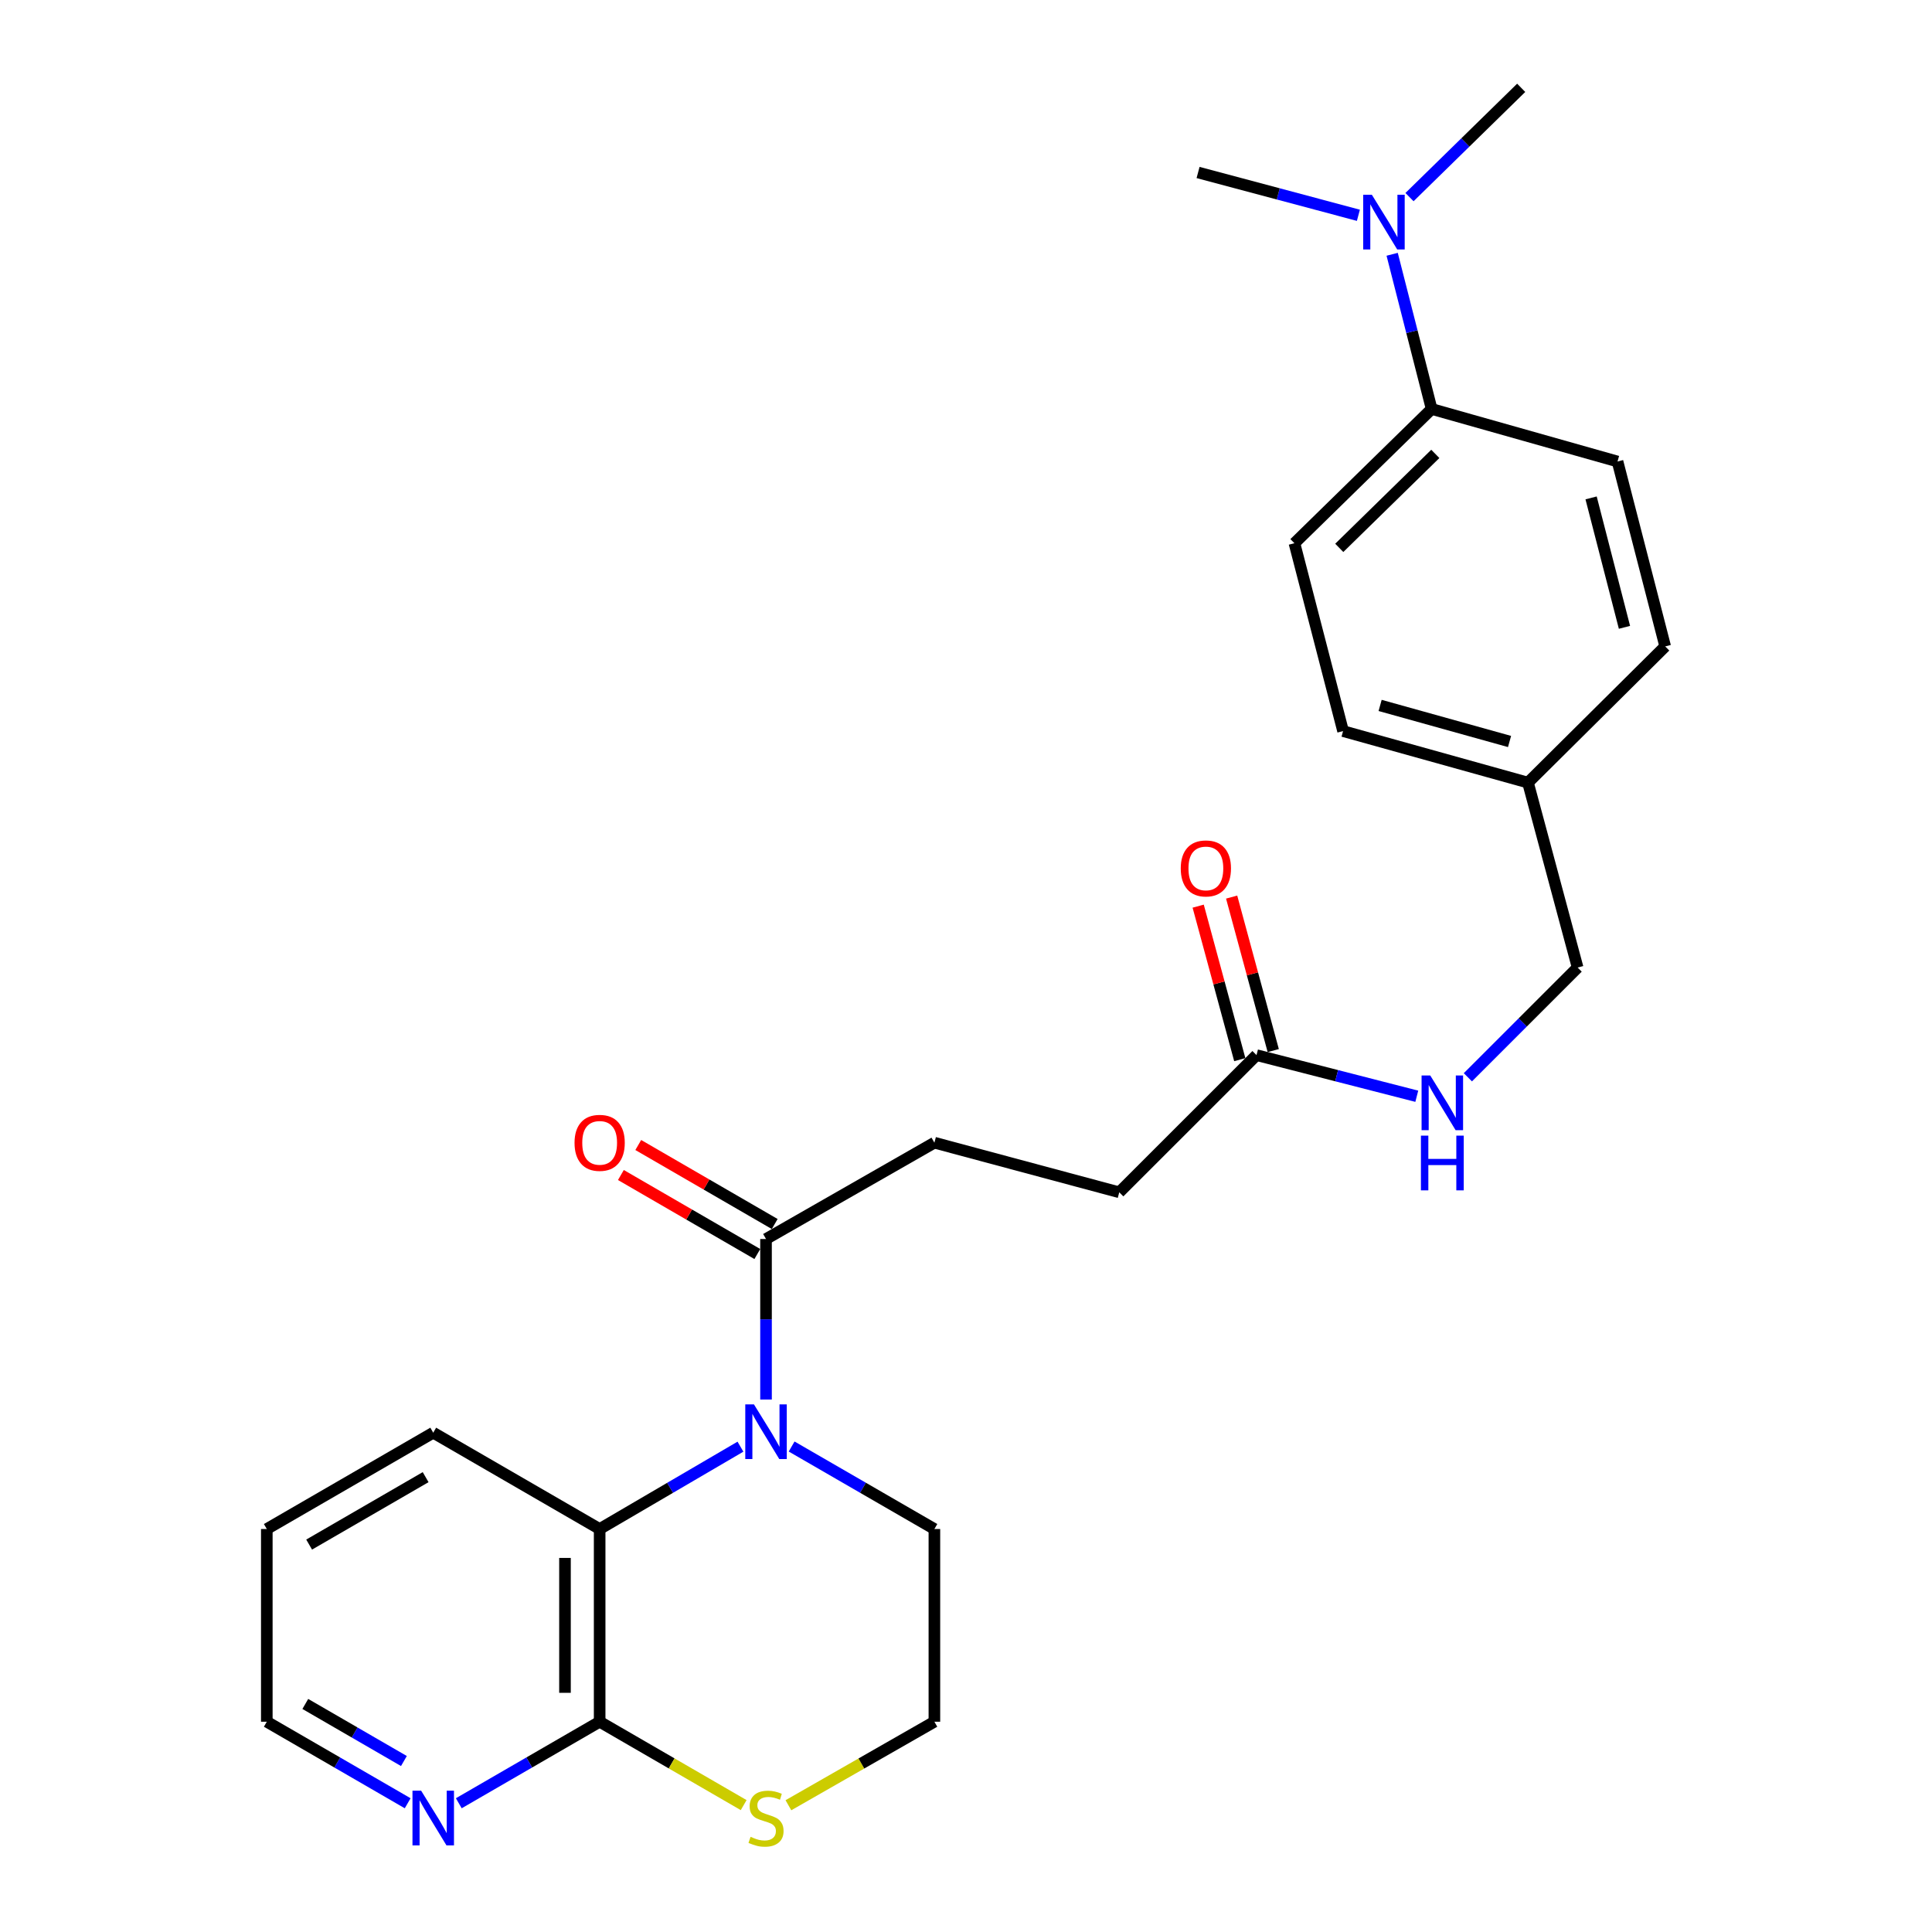 <?xml version='1.0' encoding='iso-8859-1'?>
<svg version='1.1' baseProfile='full'
              xmlns='http://www.w3.org/2000/svg'
                      xmlns:rdkit='http://www.rdkit.org/xml'
                      xmlns:xlink='http://www.w3.org/1999/xlink'
                  xml:space='preserve'
width='1000px' height='1000px' viewBox='0 0 1000 1000'>
<!-- END OF HEADER -->
<rect style='opacity:1.0;fill:#FFFFFF;stroke:none' width='1000' height='1000' x='0' y='0'> </rect>
<path class='bond-0' d='M 383.257,748.793 L 346.819,770.107' style='fill:none;fill-rule:evenodd;stroke:#0000FF;stroke-width:6px;stroke-linecap:butt;stroke-linejoin:miter;stroke-opacity:1' />
<path class='bond-0' d='M 346.819,770.107 L 310.38,791.421' style='fill:none;fill-rule:evenodd;stroke:#000000;stroke-width:6px;stroke-linecap:butt;stroke-linejoin:miter;stroke-opacity:1' />
<path class='bond-1' d='M 396.491,724.399 L 396.491,682.856' style='fill:none;fill-rule:evenodd;stroke:#0000FF;stroke-width:6px;stroke-linecap:butt;stroke-linejoin:miter;stroke-opacity:1' />
<path class='bond-1' d='M 396.491,682.856 L 396.491,641.313' style='fill:none;fill-rule:evenodd;stroke:#000000;stroke-width:6px;stroke-linecap:butt;stroke-linejoin:miter;stroke-opacity:1' />
<path class='bond-15' d='M 409.748,748.714 L 446.693,770.068' style='fill:none;fill-rule:evenodd;stroke:#0000FF;stroke-width:6px;stroke-linecap:butt;stroke-linejoin:miter;stroke-opacity:1' />
<path class='bond-15' d='M 446.693,770.068 L 483.639,791.421' style='fill:none;fill-rule:evenodd;stroke:#000000;stroke-width:6px;stroke-linecap:butt;stroke-linejoin:miter;stroke-opacity:1' />
<path class='bond-2' d='M 310.38,791.421 L 310.38,891.161' style='fill:none;fill-rule:evenodd;stroke:#000000;stroke-width:6px;stroke-linecap:butt;stroke-linejoin:miter;stroke-opacity:1' />
<path class='bond-2' d='M 292.434,806.382 L 292.434,876.2' style='fill:none;fill-rule:evenodd;stroke:#000000;stroke-width:6px;stroke-linecap:butt;stroke-linejoin:miter;stroke-opacity:1' />
<path class='bond-21' d='M 310.38,791.421 L 224.239,741.561' style='fill:none;fill-rule:evenodd;stroke:#000000;stroke-width:6px;stroke-linecap:butt;stroke-linejoin:miter;stroke-opacity:1' />
<path class='bond-9' d='M 400.988,633.547 L 365.676,613.101' style='fill:none;fill-rule:evenodd;stroke:#000000;stroke-width:6px;stroke-linecap:butt;stroke-linejoin:miter;stroke-opacity:1' />
<path class='bond-9' d='M 365.676,613.101 L 330.364,592.655' style='fill:none;fill-rule:evenodd;stroke:#FF0000;stroke-width:6px;stroke-linecap:butt;stroke-linejoin:miter;stroke-opacity:1' />
<path class='bond-9' d='M 391.995,649.078 L 356.683,628.632' style='fill:none;fill-rule:evenodd;stroke:#000000;stroke-width:6px;stroke-linecap:butt;stroke-linejoin:miter;stroke-opacity:1' />
<path class='bond-9' d='M 356.683,628.632 L 321.372,608.185' style='fill:none;fill-rule:evenodd;stroke:#FF0000;stroke-width:6px;stroke-linecap:butt;stroke-linejoin:miter;stroke-opacity:1' />
<path class='bond-10' d='M 396.491,641.313 L 483.639,591.452' style='fill:none;fill-rule:evenodd;stroke:#000000;stroke-width:6px;stroke-linecap:butt;stroke-linejoin:miter;stroke-opacity:1' />
<path class='bond-5' d='M 310.38,891.161 L 273.924,912.263' style='fill:none;fill-rule:evenodd;stroke:#000000;stroke-width:6px;stroke-linecap:butt;stroke-linejoin:miter;stroke-opacity:1' />
<path class='bond-5' d='M 273.924,912.263 L 237.468,933.364' style='fill:none;fill-rule:evenodd;stroke:#0000FF;stroke-width:6px;stroke-linecap:butt;stroke-linejoin:miter;stroke-opacity:1' />
<path class='bond-26' d='M 310.38,891.161 L 347.652,912.742' style='fill:none;fill-rule:evenodd;stroke:#000000;stroke-width:6px;stroke-linecap:butt;stroke-linejoin:miter;stroke-opacity:1' />
<path class='bond-26' d='M 347.652,912.742 L 384.924,934.323' style='fill:none;fill-rule:evenodd;stroke:#CCCC00;stroke-width:6px;stroke-linecap:butt;stroke-linejoin:miter;stroke-opacity:1' />
<path class='bond-3' d='M 408.081,934.39 L 445.86,912.776' style='fill:none;fill-rule:evenodd;stroke:#CCCC00;stroke-width:6px;stroke-linecap:butt;stroke-linejoin:miter;stroke-opacity:1' />
<path class='bond-3' d='M 445.86,912.776 L 483.639,891.161' style='fill:none;fill-rule:evenodd;stroke:#000000;stroke-width:6px;stroke-linecap:butt;stroke-linejoin:miter;stroke-opacity:1' />
<path class='bond-4' d='M 650.368,546.129 L 579.331,617.135' style='fill:none;fill-rule:evenodd;stroke:#000000;stroke-width:6px;stroke-linecap:butt;stroke-linejoin:miter;stroke-opacity:1' />
<path class='bond-7' d='M 650.368,546.129 L 691.847,556.775' style='fill:none;fill-rule:evenodd;stroke:#000000;stroke-width:6px;stroke-linecap:butt;stroke-linejoin:miter;stroke-opacity:1' />
<path class='bond-7' d='M 691.847,556.775 L 733.326,567.421' style='fill:none;fill-rule:evenodd;stroke:#0000FF;stroke-width:6px;stroke-linecap:butt;stroke-linejoin:miter;stroke-opacity:1' />
<path class='bond-11' d='M 659.028,543.782 L 648.262,504.055' style='fill:none;fill-rule:evenodd;stroke:#000000;stroke-width:6px;stroke-linecap:butt;stroke-linejoin:miter;stroke-opacity:1' />
<path class='bond-11' d='M 648.262,504.055 L 637.496,464.328' style='fill:none;fill-rule:evenodd;stroke:#FF0000;stroke-width:6px;stroke-linecap:butt;stroke-linejoin:miter;stroke-opacity:1' />
<path class='bond-11' d='M 641.707,548.476 L 630.941,508.749' style='fill:none;fill-rule:evenodd;stroke:#000000;stroke-width:6px;stroke-linecap:butt;stroke-linejoin:miter;stroke-opacity:1' />
<path class='bond-11' d='M 630.941,508.749 L 620.175,469.022' style='fill:none;fill-rule:evenodd;stroke:#FF0000;stroke-width:6px;stroke-linecap:butt;stroke-linejoin:miter;stroke-opacity:1' />
<path class='bond-27' d='M 211.011,933.364 L 174.555,912.263' style='fill:none;fill-rule:evenodd;stroke:#0000FF;stroke-width:6px;stroke-linecap:butt;stroke-linejoin:miter;stroke-opacity:1' />
<path class='bond-27' d='M 174.555,912.263 L 138.098,891.161' style='fill:none;fill-rule:evenodd;stroke:#000000;stroke-width:6px;stroke-linecap:butt;stroke-linejoin:miter;stroke-opacity:1' />
<path class='bond-27' d='M 209.064,911.502 L 183.545,896.731' style='fill:none;fill-rule:evenodd;stroke:#0000FF;stroke-width:6px;stroke-linecap:butt;stroke-linejoin:miter;stroke-opacity:1' />
<path class='bond-27' d='M 183.545,896.731 L 158.025,881.96' style='fill:none;fill-rule:evenodd;stroke:#000000;stroke-width:6px;stroke-linecap:butt;stroke-linejoin:miter;stroke-opacity:1' />
<path class='bond-6' d='M 741.015,211.685 L 669.999,281.176' style='fill:none;fill-rule:evenodd;stroke:#000000;stroke-width:6px;stroke-linecap:butt;stroke-linejoin:miter;stroke-opacity:1' />
<path class='bond-6' d='M 742.914,234.935 L 693.202,283.579' style='fill:none;fill-rule:evenodd;stroke:#000000;stroke-width:6px;stroke-linecap:butt;stroke-linejoin:miter;stroke-opacity:1' />
<path class='bond-8' d='M 741.015,211.685 L 730.798,171.653' style='fill:none;fill-rule:evenodd;stroke:#000000;stroke-width:6px;stroke-linecap:butt;stroke-linejoin:miter;stroke-opacity:1' />
<path class='bond-8' d='M 730.798,171.653 L 720.58,131.621' style='fill:none;fill-rule:evenodd;stroke:#0000FF;stroke-width:6px;stroke-linecap:butt;stroke-linejoin:miter;stroke-opacity:1' />
<path class='bond-28' d='M 741.015,211.685 L 837.226,238.873' style='fill:none;fill-rule:evenodd;stroke:#000000;stroke-width:6px;stroke-linecap:butt;stroke-linejoin:miter;stroke-opacity:1' />
<path class='bond-16' d='M 759.764,557.603 L 788.171,529.204' style='fill:none;fill-rule:evenodd;stroke:#0000FF;stroke-width:6px;stroke-linecap:butt;stroke-linejoin:miter;stroke-opacity:1' />
<path class='bond-16' d='M 788.171,529.204 L 816.578,500.805' style='fill:none;fill-rule:evenodd;stroke:#000000;stroke-width:6px;stroke-linecap:butt;stroke-linejoin:miter;stroke-opacity:1' />
<path class='bond-23' d='M 729.554,102.025 L 758.46,73.74' style='fill:none;fill-rule:evenodd;stroke:#0000FF;stroke-width:6px;stroke-linecap:butt;stroke-linejoin:miter;stroke-opacity:1' />
<path class='bond-23' d='M 758.46,73.74 L 787.366,45.455' style='fill:none;fill-rule:evenodd;stroke:#000000;stroke-width:6px;stroke-linecap:butt;stroke-linejoin:miter;stroke-opacity:1' />
<path class='bond-24' d='M 703.1,111.433 L 661.609,100.353' style='fill:none;fill-rule:evenodd;stroke:#0000FF;stroke-width:6px;stroke-linecap:butt;stroke-linejoin:miter;stroke-opacity:1' />
<path class='bond-24' d='M 661.609,100.353 L 620.119,89.273' style='fill:none;fill-rule:evenodd;stroke:#000000;stroke-width:6px;stroke-linecap:butt;stroke-linejoin:miter;stroke-opacity:1' />
<path class='bond-14' d='M 483.639,591.452 L 579.331,617.135' style='fill:none;fill-rule:evenodd;stroke:#000000;stroke-width:6px;stroke-linecap:butt;stroke-linejoin:miter;stroke-opacity:1' />
<path class='bond-12' d='M 837.226,238.873 L 861.902,334.585' style='fill:none;fill-rule:evenodd;stroke:#000000;stroke-width:6px;stroke-linecap:butt;stroke-linejoin:miter;stroke-opacity:1' />
<path class='bond-12' d='M 823.549,257.71 L 840.822,324.708' style='fill:none;fill-rule:evenodd;stroke:#000000;stroke-width:6px;stroke-linecap:butt;stroke-linejoin:miter;stroke-opacity:1' />
<path class='bond-13' d='M 669.999,281.176 L 695.173,378.413' style='fill:none;fill-rule:evenodd;stroke:#000000;stroke-width:6px;stroke-linecap:butt;stroke-linejoin:miter;stroke-opacity:1' />
<path class='bond-18' d='M 483.639,791.421 L 483.639,891.161' style='fill:none;fill-rule:evenodd;stroke:#000000;stroke-width:6px;stroke-linecap:butt;stroke-linejoin:miter;stroke-opacity:1' />
<path class='bond-17' d='M 816.578,500.805 L 790.875,405.083' style='fill:none;fill-rule:evenodd;stroke:#000000;stroke-width:6px;stroke-linecap:butt;stroke-linejoin:miter;stroke-opacity:1' />
<path class='bond-19' d='M 790.875,405.083 L 861.902,334.585' style='fill:none;fill-rule:evenodd;stroke:#000000;stroke-width:6px;stroke-linecap:butt;stroke-linejoin:miter;stroke-opacity:1' />
<path class='bond-20' d='M 790.875,405.083 L 695.173,378.413' style='fill:none;fill-rule:evenodd;stroke:#000000;stroke-width:6px;stroke-linecap:butt;stroke-linejoin:miter;stroke-opacity:1' />
<path class='bond-20' d='M 781.337,383.795 L 714.346,365.126' style='fill:none;fill-rule:evenodd;stroke:#000000;stroke-width:6px;stroke-linecap:butt;stroke-linejoin:miter;stroke-opacity:1' />
<path class='bond-25' d='M 224.239,741.561 L 138.098,791.421' style='fill:none;fill-rule:evenodd;stroke:#000000;stroke-width:6px;stroke-linecap:butt;stroke-linejoin:miter;stroke-opacity:1' />
<path class='bond-25' d='M 220.308,764.572 L 160.01,799.474' style='fill:none;fill-rule:evenodd;stroke:#000000;stroke-width:6px;stroke-linecap:butt;stroke-linejoin:miter;stroke-opacity:1' />
<path class='bond-22' d='M 138.098,891.161 L 138.098,791.421' style='fill:none;fill-rule:evenodd;stroke:#000000;stroke-width:6px;stroke-linecap:butt;stroke-linejoin:miter;stroke-opacity:1' />
<path  class='atom-0' d='M 390.231 726.893
L 399.511 741.893
Q 400.431 743.373, 401.911 746.053
Q 403.391 748.733, 403.471 748.893
L 403.471 726.893
L 407.231 726.893
L 407.231 755.213
L 403.351 755.213
L 393.391 738.813
Q 392.231 736.893, 390.991 734.693
Q 389.791 732.493, 389.431 731.813
L 389.431 755.213
L 385.751 755.213
L 385.751 726.893
L 390.231 726.893
' fill='#0000FF'/>
<path  class='atom-4' d='M 388.491 950.741
Q 388.811 950.861, 390.131 951.421
Q 391.451 951.981, 392.891 952.341
Q 394.371 952.661, 395.811 952.661
Q 398.491 952.661, 400.051 951.381
Q 401.611 950.061, 401.611 947.781
Q 401.611 946.221, 400.811 945.261
Q 400.051 944.301, 398.851 943.781
Q 397.651 943.261, 395.651 942.661
Q 393.131 941.901, 391.611 941.181
Q 390.131 940.461, 389.051 938.941
Q 388.011 937.421, 388.011 934.861
Q 388.011 931.301, 390.411 929.101
Q 392.851 926.901, 397.651 926.901
Q 400.931 926.901, 404.651 928.461
L 403.731 931.541
Q 400.331 930.141, 397.771 930.141
Q 395.011 930.141, 393.491 931.301
Q 391.971 932.421, 392.011 934.381
Q 392.011 935.901, 392.771 936.821
Q 393.571 937.741, 394.691 938.261
Q 395.851 938.781, 397.771 939.381
Q 400.331 940.181, 401.851 940.981
Q 403.371 941.781, 404.451 943.421
Q 405.571 945.021, 405.571 947.781
Q 405.571 951.701, 402.931 953.821
Q 400.331 955.901, 395.971 955.901
Q 393.451 955.901, 391.531 955.341
Q 389.651 954.821, 387.411 953.901
L 388.491 950.741
' fill='#CCCC00'/>
<path  class='atom-6' d='M 217.979 926.861
L 227.259 941.861
Q 228.179 943.341, 229.659 946.021
Q 231.139 948.701, 231.219 948.861
L 231.219 926.861
L 234.979 926.861
L 234.979 955.181
L 231.099 955.181
L 221.139 938.781
Q 219.979 936.861, 218.739 934.661
Q 217.539 932.461, 217.179 931.781
L 217.179 955.181
L 213.499 955.181
L 213.499 926.861
L 217.979 926.861
' fill='#0000FF'/>
<path  class='atom-8' d='M 740.289 556.655
L 749.569 571.655
Q 750.489 573.135, 751.969 575.815
Q 753.449 578.495, 753.529 578.655
L 753.529 556.655
L 757.289 556.655
L 757.289 584.975
L 753.409 584.975
L 743.449 568.575
Q 742.289 566.655, 741.049 564.455
Q 739.849 562.255, 739.489 561.575
L 739.489 584.975
L 735.809 584.975
L 735.809 556.655
L 740.289 556.655
' fill='#0000FF'/>
<path  class='atom-8' d='M 735.469 587.807
L 739.309 587.807
L 739.309 599.847
L 753.789 599.847
L 753.789 587.807
L 757.629 587.807
L 757.629 616.127
L 753.789 616.127
L 753.789 603.047
L 739.309 603.047
L 739.309 616.127
L 735.469 616.127
L 735.469 587.807
' fill='#0000FF'/>
<path  class='atom-9' d='M 710.069 100.805
L 719.349 115.805
Q 720.269 117.285, 721.749 119.965
Q 723.229 122.645, 723.309 122.805
L 723.309 100.805
L 727.069 100.805
L 727.069 129.125
L 723.189 129.125
L 713.229 112.725
Q 712.069 110.805, 710.829 108.605
Q 709.629 106.405, 709.269 105.725
L 709.269 129.125
L 705.589 129.125
L 705.589 100.805
L 710.069 100.805
' fill='#0000FF'/>
<path  class='atom-10' d='M 297.38 591.532
Q 297.38 584.732, 300.74 580.932
Q 304.1 577.132, 310.38 577.132
Q 316.66 577.132, 320.02 580.932
Q 323.38 584.732, 323.38 591.532
Q 323.38 598.412, 319.98 602.332
Q 316.58 606.212, 310.38 606.212
Q 304.14 606.212, 300.74 602.332
Q 297.38 598.452, 297.38 591.532
M 310.38 603.012
Q 314.7 603.012, 317.02 600.132
Q 319.38 597.212, 319.38 591.532
Q 319.38 585.972, 317.02 583.172
Q 314.7 580.332, 310.38 580.332
Q 306.06 580.332, 303.7 583.132
Q 301.38 585.932, 301.38 591.532
Q 301.38 597.252, 303.7 600.132
Q 306.06 603.012, 310.38 603.012
' fill='#FF0000'/>
<path  class='atom-12' d='M 611.157 449.49
Q 611.157 442.69, 614.517 438.89
Q 617.877 435.09, 624.157 435.09
Q 630.437 435.09, 633.797 438.89
Q 637.157 442.69, 637.157 449.49
Q 637.157 456.37, 633.757 460.29
Q 630.357 464.17, 624.157 464.17
Q 617.917 464.17, 614.517 460.29
Q 611.157 456.41, 611.157 449.49
M 624.157 460.97
Q 628.477 460.97, 630.797 458.09
Q 633.157 455.17, 633.157 449.49
Q 633.157 443.93, 630.797 441.13
Q 628.477 438.29, 624.157 438.29
Q 619.837 438.29, 617.477 441.09
Q 615.157 443.89, 615.157 449.49
Q 615.157 455.21, 617.477 458.09
Q 619.837 460.97, 624.157 460.97
' fill='#FF0000'/>
</svg>
